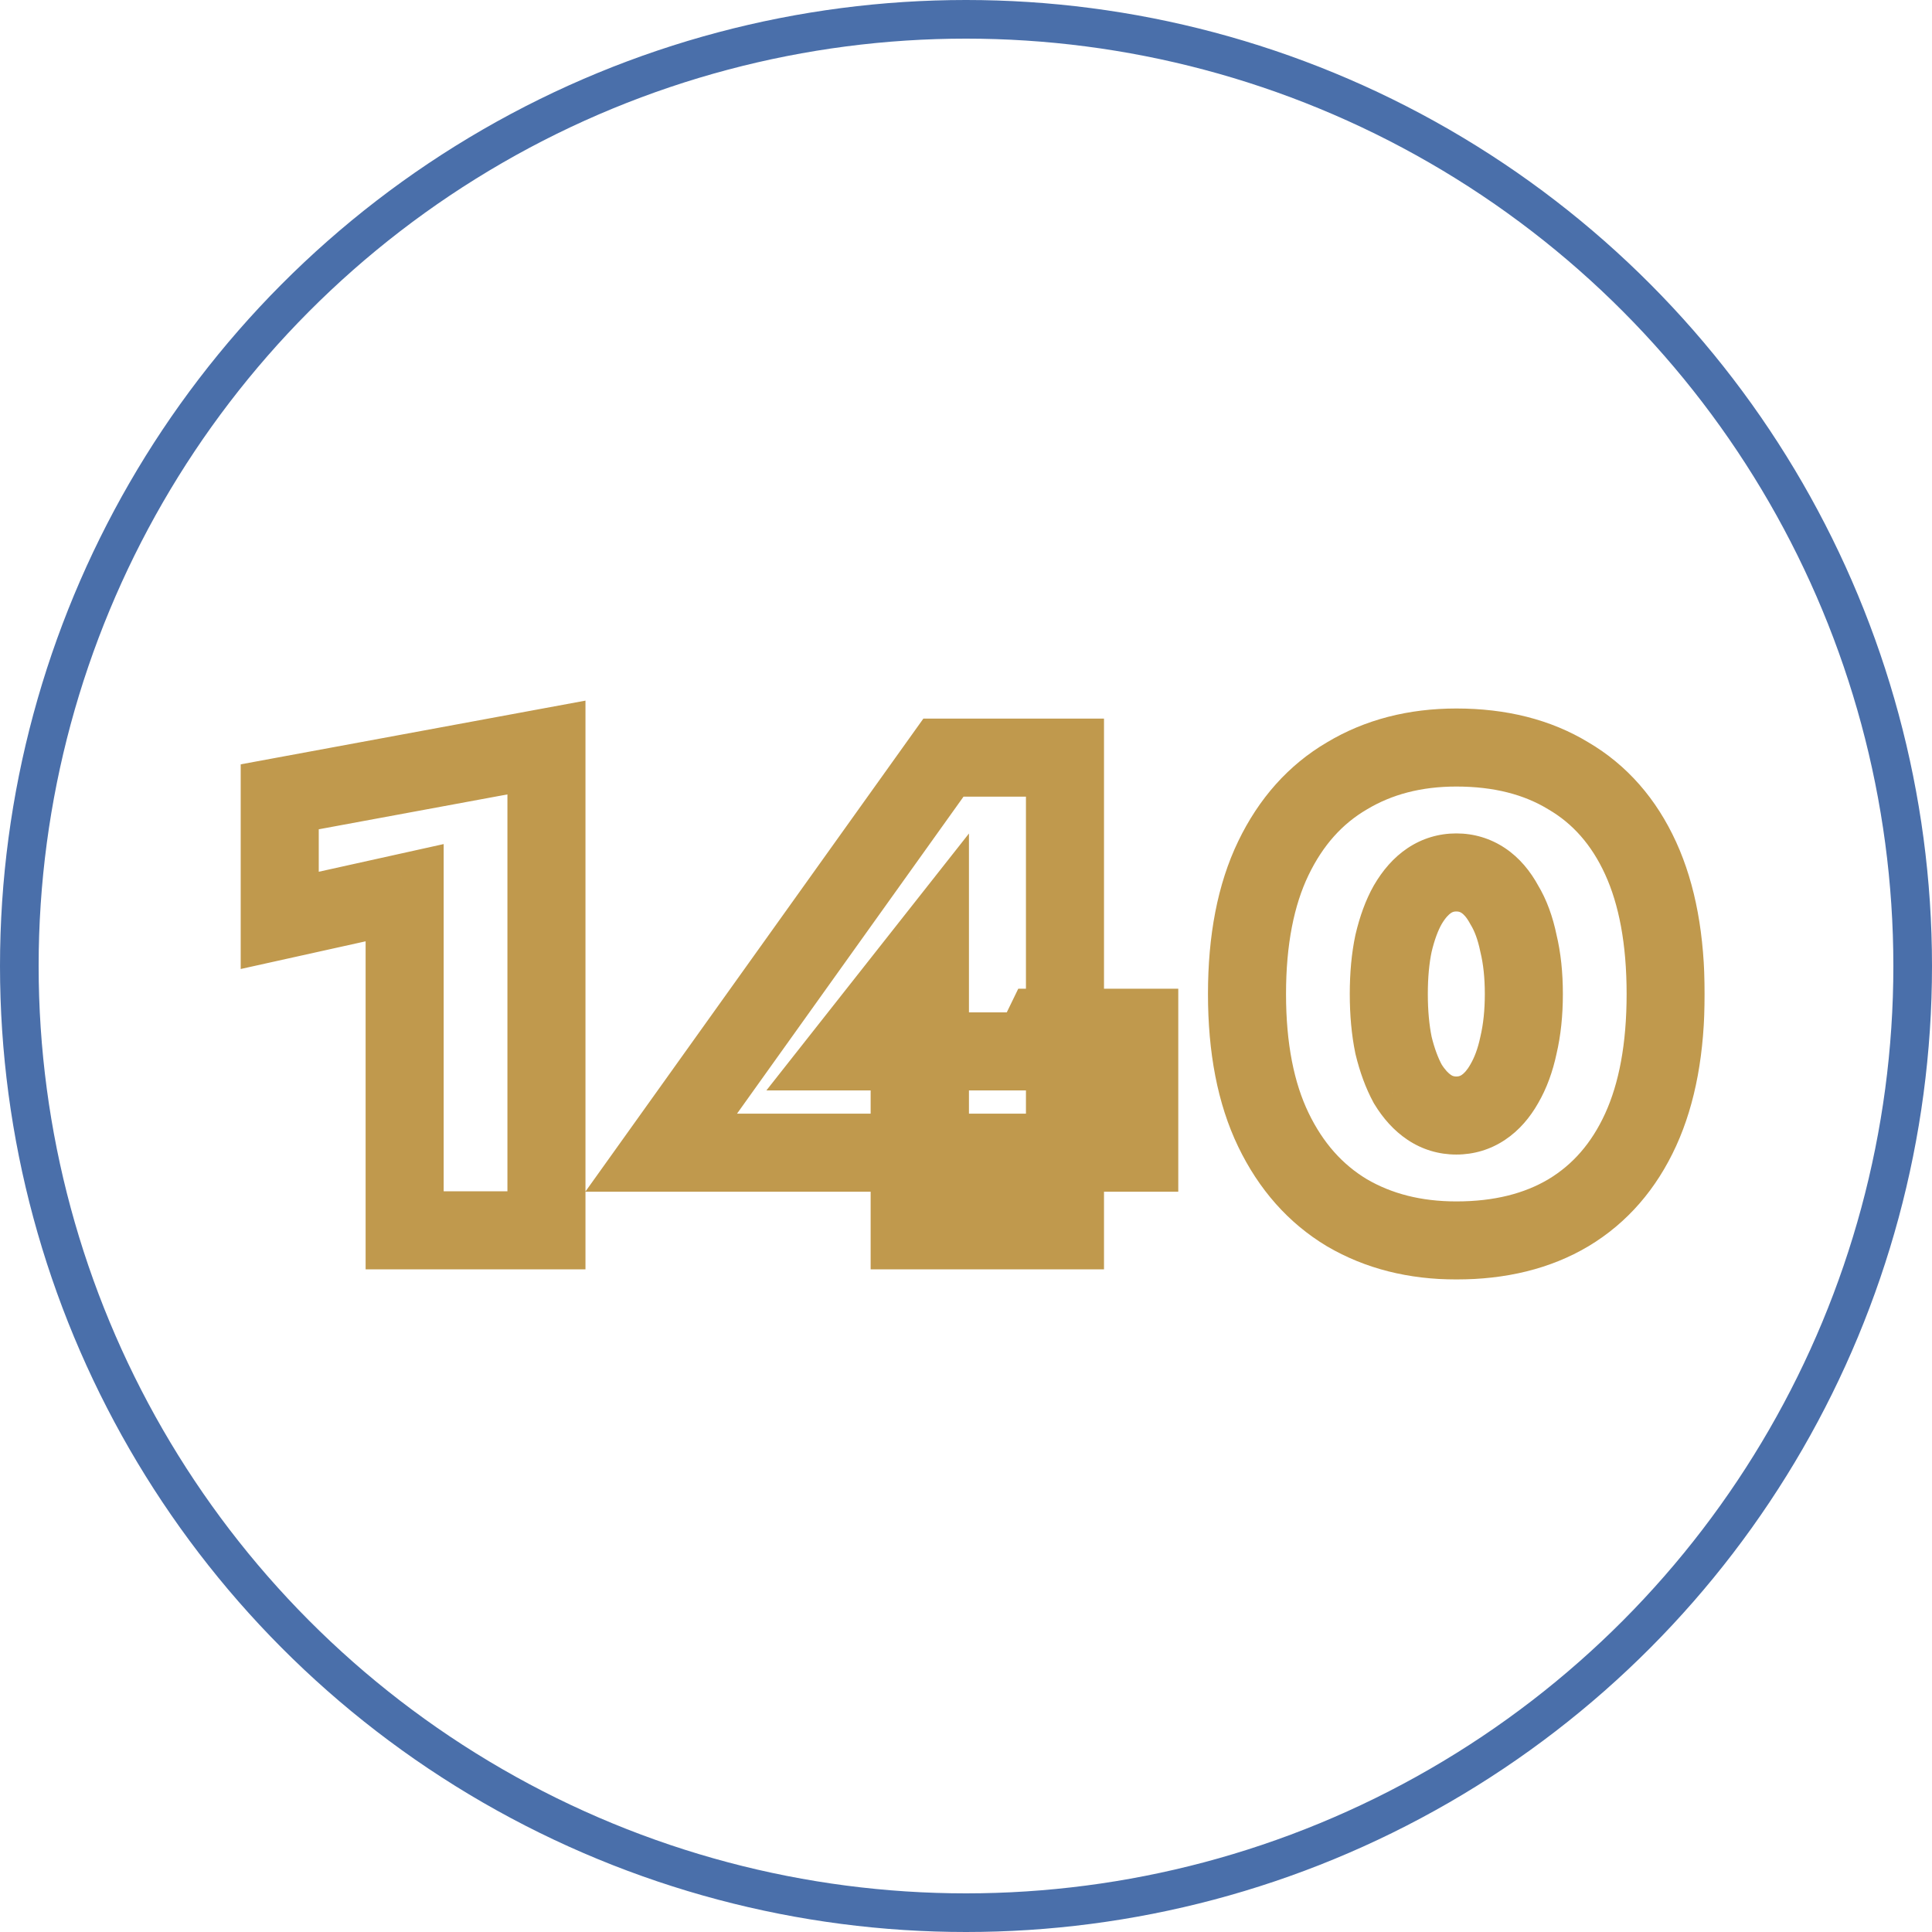 <?xml version="1.0" encoding="UTF-8"?> <svg xmlns="http://www.w3.org/2000/svg" width="614" height="614" viewBox="0 0 614 614" fill="none"><circle cx="307" cy="307" r="300.86" stroke="#4A6FAA" stroke-width="12.28"></circle><mask id="path-2-outside-1_629_2" maskUnits="userSpaceOnUse" x="76" y="222" width="466" height="185" fill="black"><rect fill="white" x="76" y="222" width="466" height="185"></rect><path d="M88.899 292.502V253.231L173.663 237.566V391H128.599V283.703L88.899 292.502ZM210.127 366.322L299.827 240.785H338.454V391H289.097V353.232L295.535 350.871V300.656L269.14 334.133H327.724L331.372 326.622H362.059V366.322H210.127ZM441.368 315.892C441.368 321.901 441.869 327.337 442.87 332.202C444.015 336.923 445.517 341 447.377 344.433C449.379 347.724 451.668 350.227 454.244 351.944C456.819 353.661 459.68 354.519 462.827 354.519C465.975 354.519 468.836 353.661 471.411 351.944C473.986 350.227 476.204 347.724 478.063 344.433C480.066 341 481.568 336.923 482.57 332.202C483.714 327.337 484.287 321.901 484.287 315.892C484.287 309.884 483.714 304.519 482.57 299.798C481.568 294.934 480.066 290.857 478.063 287.566C476.204 284.133 473.986 281.558 471.411 279.841C468.836 278.124 465.975 277.266 462.827 277.266C459.68 277.266 456.819 278.124 454.244 279.841C451.668 281.558 449.379 284.133 447.377 287.566C445.517 290.857 444.015 294.934 442.87 299.798C441.869 304.519 441.368 309.884 441.368 315.892ZM396.303 315.892C396.303 298.725 399.093 284.347 404.673 272.759C410.252 261.171 418.049 252.444 428.063 246.579C438.077 240.57 449.666 237.566 462.827 237.566C476.704 237.566 488.578 240.57 498.45 246.579C508.464 252.444 516.118 261.171 521.411 272.759C526.704 284.347 529.351 298.725 529.351 315.892C529.351 333.06 526.704 347.438 521.411 359.026C516.118 370.614 508.464 379.412 498.45 385.421C488.578 391.286 476.704 394.219 462.827 394.219C449.666 394.219 438.077 391.286 428.063 385.421C418.049 379.412 410.252 370.614 404.673 359.026C399.093 347.438 396.303 333.06 396.303 315.892Z"></path></mask><path d="M88.899 292.502H76.496V307.954L91.582 304.61L88.899 292.502ZM88.899 253.231L86.645 241.035L76.496 242.911V253.231H88.899ZM173.663 237.566H186.066V222.662L171.409 225.37L173.663 237.566ZM173.663 391V403.402H186.066V391H173.663ZM128.599 391H116.196V403.402H128.599V391ZM128.599 283.703H141.001V268.252L125.915 271.595L128.599 283.703ZM101.301 292.502V253.231H76.496V292.502H101.301ZM91.153 265.427L175.917 249.762L171.409 225.37L86.645 241.035L91.153 265.427ZM161.261 237.566V391H186.066V237.566H161.261ZM173.663 378.598H128.599V403.402H173.663V378.598ZM141.001 391V283.703H116.196V391H141.001ZM125.915 271.595L86.215 280.393L91.582 304.61L131.282 295.812L125.915 271.595ZM210.127 366.322L200.036 359.111L186.022 378.724H210.127V366.322ZM299.827 240.785V228.383H293.446L289.736 233.575L299.827 240.785ZM338.454 240.785H350.856V228.383H338.454V240.785ZM338.454 391V403.402H350.856V391H338.454ZM289.097 391H276.695V403.402H289.097V391ZM289.097 353.232L284.828 341.587L276.695 344.569V353.232H289.097ZM295.535 350.871L299.805 362.515L307.938 359.533V350.871H295.535ZM295.535 300.656H307.938V264.895L285.796 292.977L295.535 300.656ZM269.14 334.133L259.401 326.454L243.568 346.535H269.14V334.133ZM327.724 334.133V346.535H335.488L338.88 339.551L327.724 334.133ZM331.372 326.622V314.22H323.608L320.216 321.203L331.372 326.622ZM362.059 326.622H374.461V314.22H362.059V326.622ZM362.059 366.322V378.724H374.461V366.322H362.059ZM220.218 373.532L309.918 247.995L289.736 233.575L200.036 359.111L220.218 373.532ZM299.827 253.187H338.454V228.383H299.827V253.187ZM326.051 240.785V391H350.856V240.785H326.051ZM338.454 378.598H289.097V403.402H338.454V378.598ZM301.5 391V353.232H276.695V391H301.5ZM293.367 364.876L299.805 362.515L291.266 339.227L284.828 341.587L293.367 364.876ZM307.938 350.871V300.656H283.133V350.871H307.938ZM285.796 292.977L259.401 326.454L278.879 341.812L305.274 308.335L285.796 292.977ZM269.14 346.535H327.724V321.73H269.14V346.535ZM338.88 339.551L342.528 332.041L320.216 321.203L316.568 328.714L338.88 339.551ZM331.372 339.024H362.059V314.22H331.372V339.024ZM349.657 326.622V366.322H374.461V326.622H349.657ZM362.059 353.919H210.127V378.724H362.059V353.919ZM442.87 332.202L430.722 334.702L430.766 334.914L430.817 335.124L442.87 332.202ZM447.377 344.433L436.471 350.34L436.62 350.615L436.782 350.882L447.377 344.433ZM454.244 351.944L447.364 362.263L447.364 362.263L454.244 351.944ZM471.411 351.944L464.531 341.625L464.531 341.625L471.411 351.944ZM478.063 344.433L467.35 338.184L467.308 338.257L467.266 338.331L478.063 344.433ZM482.57 332.202L470.497 329.361L470.466 329.494L470.437 329.628L482.57 332.202ZM482.57 299.798L470.422 302.299L470.466 302.51L470.517 302.72L482.57 299.798ZM478.063 287.566L467.158 293.473L467.307 293.748L467.469 294.015L478.063 287.566ZM471.411 279.841L464.531 290.16L464.531 290.16L471.411 279.841ZM454.244 279.841L461.123 290.16L461.123 290.16L454.244 279.841ZM447.377 287.566L436.664 281.317L436.621 281.39L436.579 281.463L447.377 287.566ZM442.87 299.798L430.797 296.957L430.766 297.091L430.738 297.224L442.87 299.798ZM404.673 272.759L415.847 278.14L415.847 278.14L404.673 272.759ZM428.063 246.579L434.331 257.281L434.388 257.248L434.444 257.214L428.063 246.579ZM498.45 246.579L492.001 257.173L492.091 257.228L492.181 257.281L498.45 246.579ZM521.411 272.759L510.13 277.912L510.13 277.912L521.411 272.759ZM498.45 385.421L504.785 396.083L504.808 396.069L504.831 396.056L498.45 385.421ZM428.063 385.421L421.682 396.056L421.738 396.089L421.795 396.122L428.063 385.421ZM404.673 359.026L393.498 364.406L393.498 364.406L404.673 359.026ZM428.966 315.892C428.966 322.573 429.521 328.865 430.722 334.702L455.018 329.701C454.217 325.809 453.77 321.229 453.77 315.892H428.966ZM430.817 335.124C432.155 340.643 433.995 345.77 436.471 350.34L458.282 338.526C457.038 336.23 455.874 333.202 454.923 329.28L430.817 335.124ZM436.782 350.882C439.502 355.35 442.961 359.328 447.364 362.263L461.123 341.625C460.375 341.126 459.257 340.098 457.971 337.985L436.782 350.882ZM447.364 362.263C452.013 365.363 457.275 366.922 462.827 366.922V342.117C462.084 342.117 461.624 341.959 461.123 341.625L447.364 362.263ZM462.827 366.922C468.379 366.922 473.642 365.363 478.291 362.263L464.531 341.625C464.03 341.959 463.57 342.117 462.827 342.117V366.922ZM478.291 362.263C482.803 359.255 486.252 355.151 488.86 350.536L467.266 338.331C466.155 340.297 465.169 341.2 464.531 341.625L478.291 362.263ZM488.776 350.683C491.57 345.893 493.483 340.522 494.702 334.775L470.437 329.628C469.654 333.323 468.562 336.107 467.35 338.184L488.776 350.683ZM494.642 335.042C496.045 329.082 496.689 322.672 496.689 315.892H471.884C471.884 321.13 471.384 325.593 470.497 329.361L494.642 335.042ZM496.689 315.892C496.689 309.121 496.046 302.748 494.623 296.876L470.517 302.72C471.382 306.29 471.884 310.646 471.884 315.892H496.689ZM494.717 297.297C493.508 291.421 491.58 285.919 488.657 281.118L467.469 294.015C468.552 295.794 469.629 298.447 470.422 302.299L494.717 297.297ZM488.969 281.659C486.393 276.904 482.93 272.615 478.291 269.521L464.531 290.16C465.042 290.501 466.014 291.362 467.158 293.473L488.969 281.659ZM478.291 269.521C473.642 266.422 468.379 264.863 462.827 264.863V289.668C463.57 289.668 464.03 289.826 464.531 290.16L478.291 269.521ZM462.827 264.863C457.275 264.863 452.013 266.422 447.364 269.521L461.123 290.16C461.624 289.826 462.084 289.668 462.827 289.668V264.863ZM447.364 269.521C442.837 272.54 439.356 276.701 436.664 281.317L458.089 293.815C459.403 291.564 460.5 290.576 461.123 290.16L447.364 269.521ZM436.579 281.463C433.991 286.043 432.13 291.295 430.797 296.957L454.943 302.639C455.899 298.573 457.042 295.67 458.174 293.669L436.579 281.463ZM430.738 297.224C429.519 302.968 428.966 309.22 428.966 315.892H453.77C453.77 310.548 454.218 306.07 455.002 302.372L430.738 297.224ZM408.706 315.892C408.706 299.993 411.299 287.585 415.847 278.14L393.498 267.379C386.887 281.109 383.901 297.457 383.901 315.892H408.706ZM415.847 278.14C420.477 268.524 426.673 261.766 434.331 257.281L421.795 235.877C409.425 243.122 400.027 253.819 393.498 267.379L415.847 278.14ZM434.444 257.214C442.295 252.503 451.621 249.968 462.827 249.968V225.164C447.71 225.164 433.86 228.637 421.682 235.944L434.444 257.214ZM462.827 249.968C474.889 249.968 484.431 252.565 492.001 257.173L504.898 235.985C492.726 228.575 478.52 225.164 462.827 225.164V249.968ZM492.181 257.281C499.779 261.73 505.788 268.408 510.13 277.912L532.692 267.606C526.447 253.935 517.15 243.158 504.718 235.877L492.181 257.281ZM510.13 277.912C514.475 287.424 516.949 299.918 516.949 315.892H541.753C541.753 297.532 538.934 281.271 532.692 267.606L510.13 277.912ZM516.949 315.892C516.949 331.867 514.475 344.361 510.13 353.873L532.692 364.179C538.934 350.514 541.753 334.253 541.753 315.892H516.949ZM510.13 353.873C505.779 363.397 499.737 370.185 492.069 374.786L504.831 396.056C517.191 388.639 526.456 377.83 532.692 364.179L510.13 353.873ZM492.114 374.758C484.524 379.269 474.94 381.817 462.827 381.817V406.621C478.468 406.621 492.633 403.304 504.785 396.083L492.114 374.758ZM462.827 381.817C451.568 381.817 442.2 379.328 434.331 374.719L421.795 396.122C433.955 403.244 447.763 406.621 462.827 406.621V381.817ZM434.444 374.786C426.715 370.148 420.487 363.281 415.847 353.645L393.498 364.406C400.017 377.946 409.383 388.676 421.682 396.056L434.444 374.786ZM415.847 353.645C411.299 344.2 408.706 331.792 408.706 315.892H383.901C383.901 334.328 386.887 350.675 393.498 364.406L415.847 353.645Z" fill="#C0994D" mask="url(#path-2-outside-1_629_2)"></path></svg> 